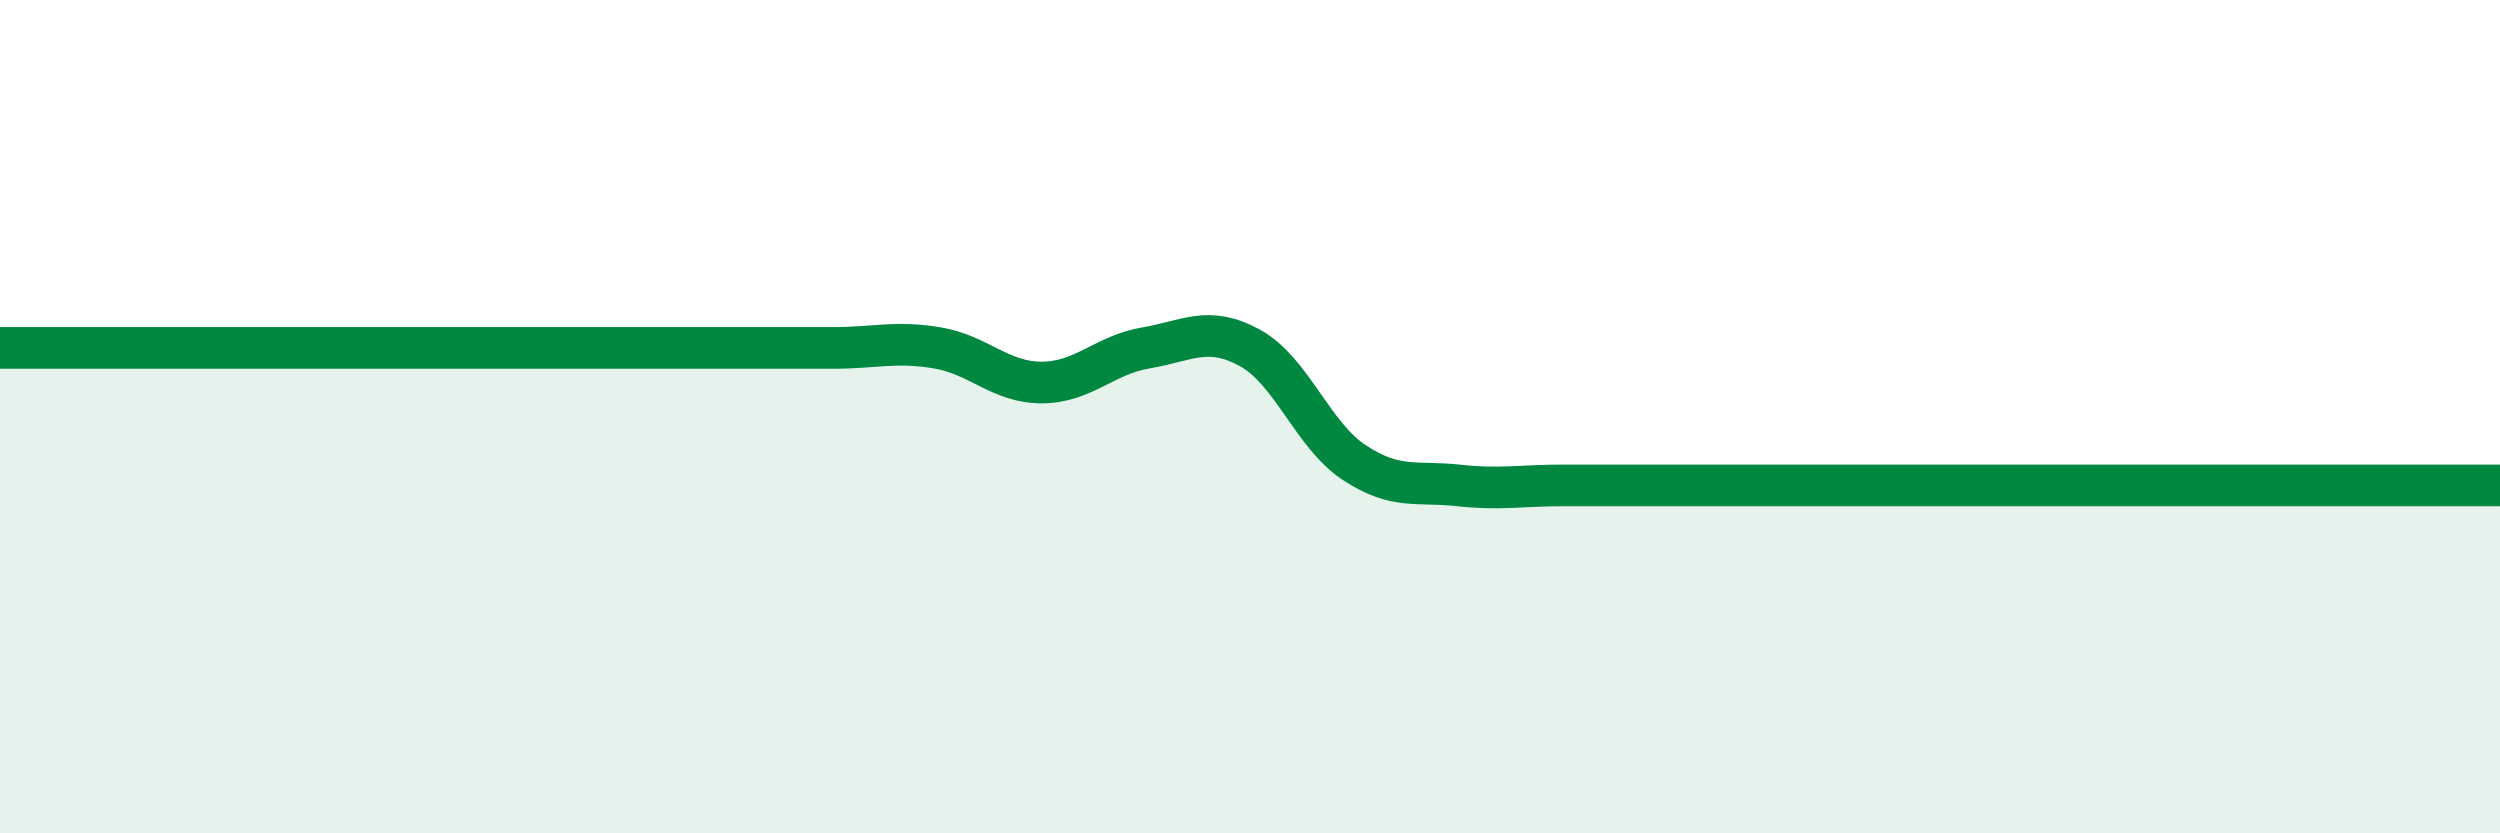 
    <svg width="60" height="20" viewBox="0 0 60 20" xmlns="http://www.w3.org/2000/svg">
      <path
        d="M 0,8.35 C 0.5,8.35 1.5,8.35 2.5,8.35 C 3.5,8.35 4,8.35 5,8.35 C 6,8.35 6.5,8.35 7.5,8.35 C 8.5,8.35 9,8.35 10,8.35 C 11,8.35 11.5,8.35 12.5,8.35 C 13.5,8.35 14,8.35 15,8.35 C 16,8.35 16.5,8.35 17.5,8.35 C 18.5,8.35 19,8.35 20,8.35 C 21,8.35 21.5,8.18 22.5,8.35 C 23.5,8.52 24,9.18 25,9.18 C 26,9.18 26.5,8.52 27.5,8.35 C 28.5,8.18 29,7.8 30,8.35 C 31,8.9 31.5,10.44 32.5,11.1 C 33.5,11.76 34,11.54 35,11.65 C 36,11.76 36.5,11.65 37.5,11.65 C 38.5,11.65 39,11.65 40,11.65 C 41,11.65 41.5,11.65 42.5,11.65 C 43.5,11.65 44,11.65 45,11.65 C 46,11.65 46.5,11.65 47.5,11.65 C 48.5,11.65 49,11.65 50,11.65 C 51,11.65 51.5,11.65 52.5,11.65 C 53.5,11.65 53.5,11.65 55,11.65 C 56.5,11.65 59,11.65 60,11.65L60 20L0 20Z"
        fill="#008740"
        opacity="0.1"
        stroke-linecap="round"
        stroke-linejoin="round"
      />
      <path
        d="M 0,8.35 C 0.5,8.35 1.5,8.35 2.5,8.35 C 3.5,8.35 4,8.35 5,8.35 C 6,8.35 6.5,8.35 7.5,8.35 C 8.5,8.35 9,8.35 10,8.35 C 11,8.35 11.5,8.35 12.5,8.35 C 13.5,8.35 14,8.35 15,8.35 C 16,8.35 16.5,8.35 17.5,8.35 C 18.5,8.35 19,8.35 20,8.35 C 21,8.35 21.5,8.18 22.5,8.35 C 23.5,8.52 24,9.18 25,9.18 C 26,9.18 26.5,8.52 27.5,8.35 C 28.5,8.18 29,7.8 30,8.35 C 31,8.9 31.5,10.44 32.5,11.1 C 33.5,11.76 34,11.54 35,11.65 C 36,11.76 36.5,11.65 37.5,11.65 C 38.5,11.65 39,11.65 40,11.65 C 41,11.65 41.5,11.65 42.5,11.65 C 43.5,11.65 44,11.65 45,11.65 C 46,11.65 46.5,11.65 47.5,11.65 C 48.5,11.65 49,11.65 50,11.65 C 51,11.65 51.5,11.65 52.5,11.65 C 53.5,11.65 53.5,11.65 55,11.65 C 56.5,11.65 59,11.65 60,11.65"
        stroke="#008740"
        stroke-width="1"
        fill="none"
        stroke-linecap="round"
        stroke-linejoin="round"
      />
    </svg>
  